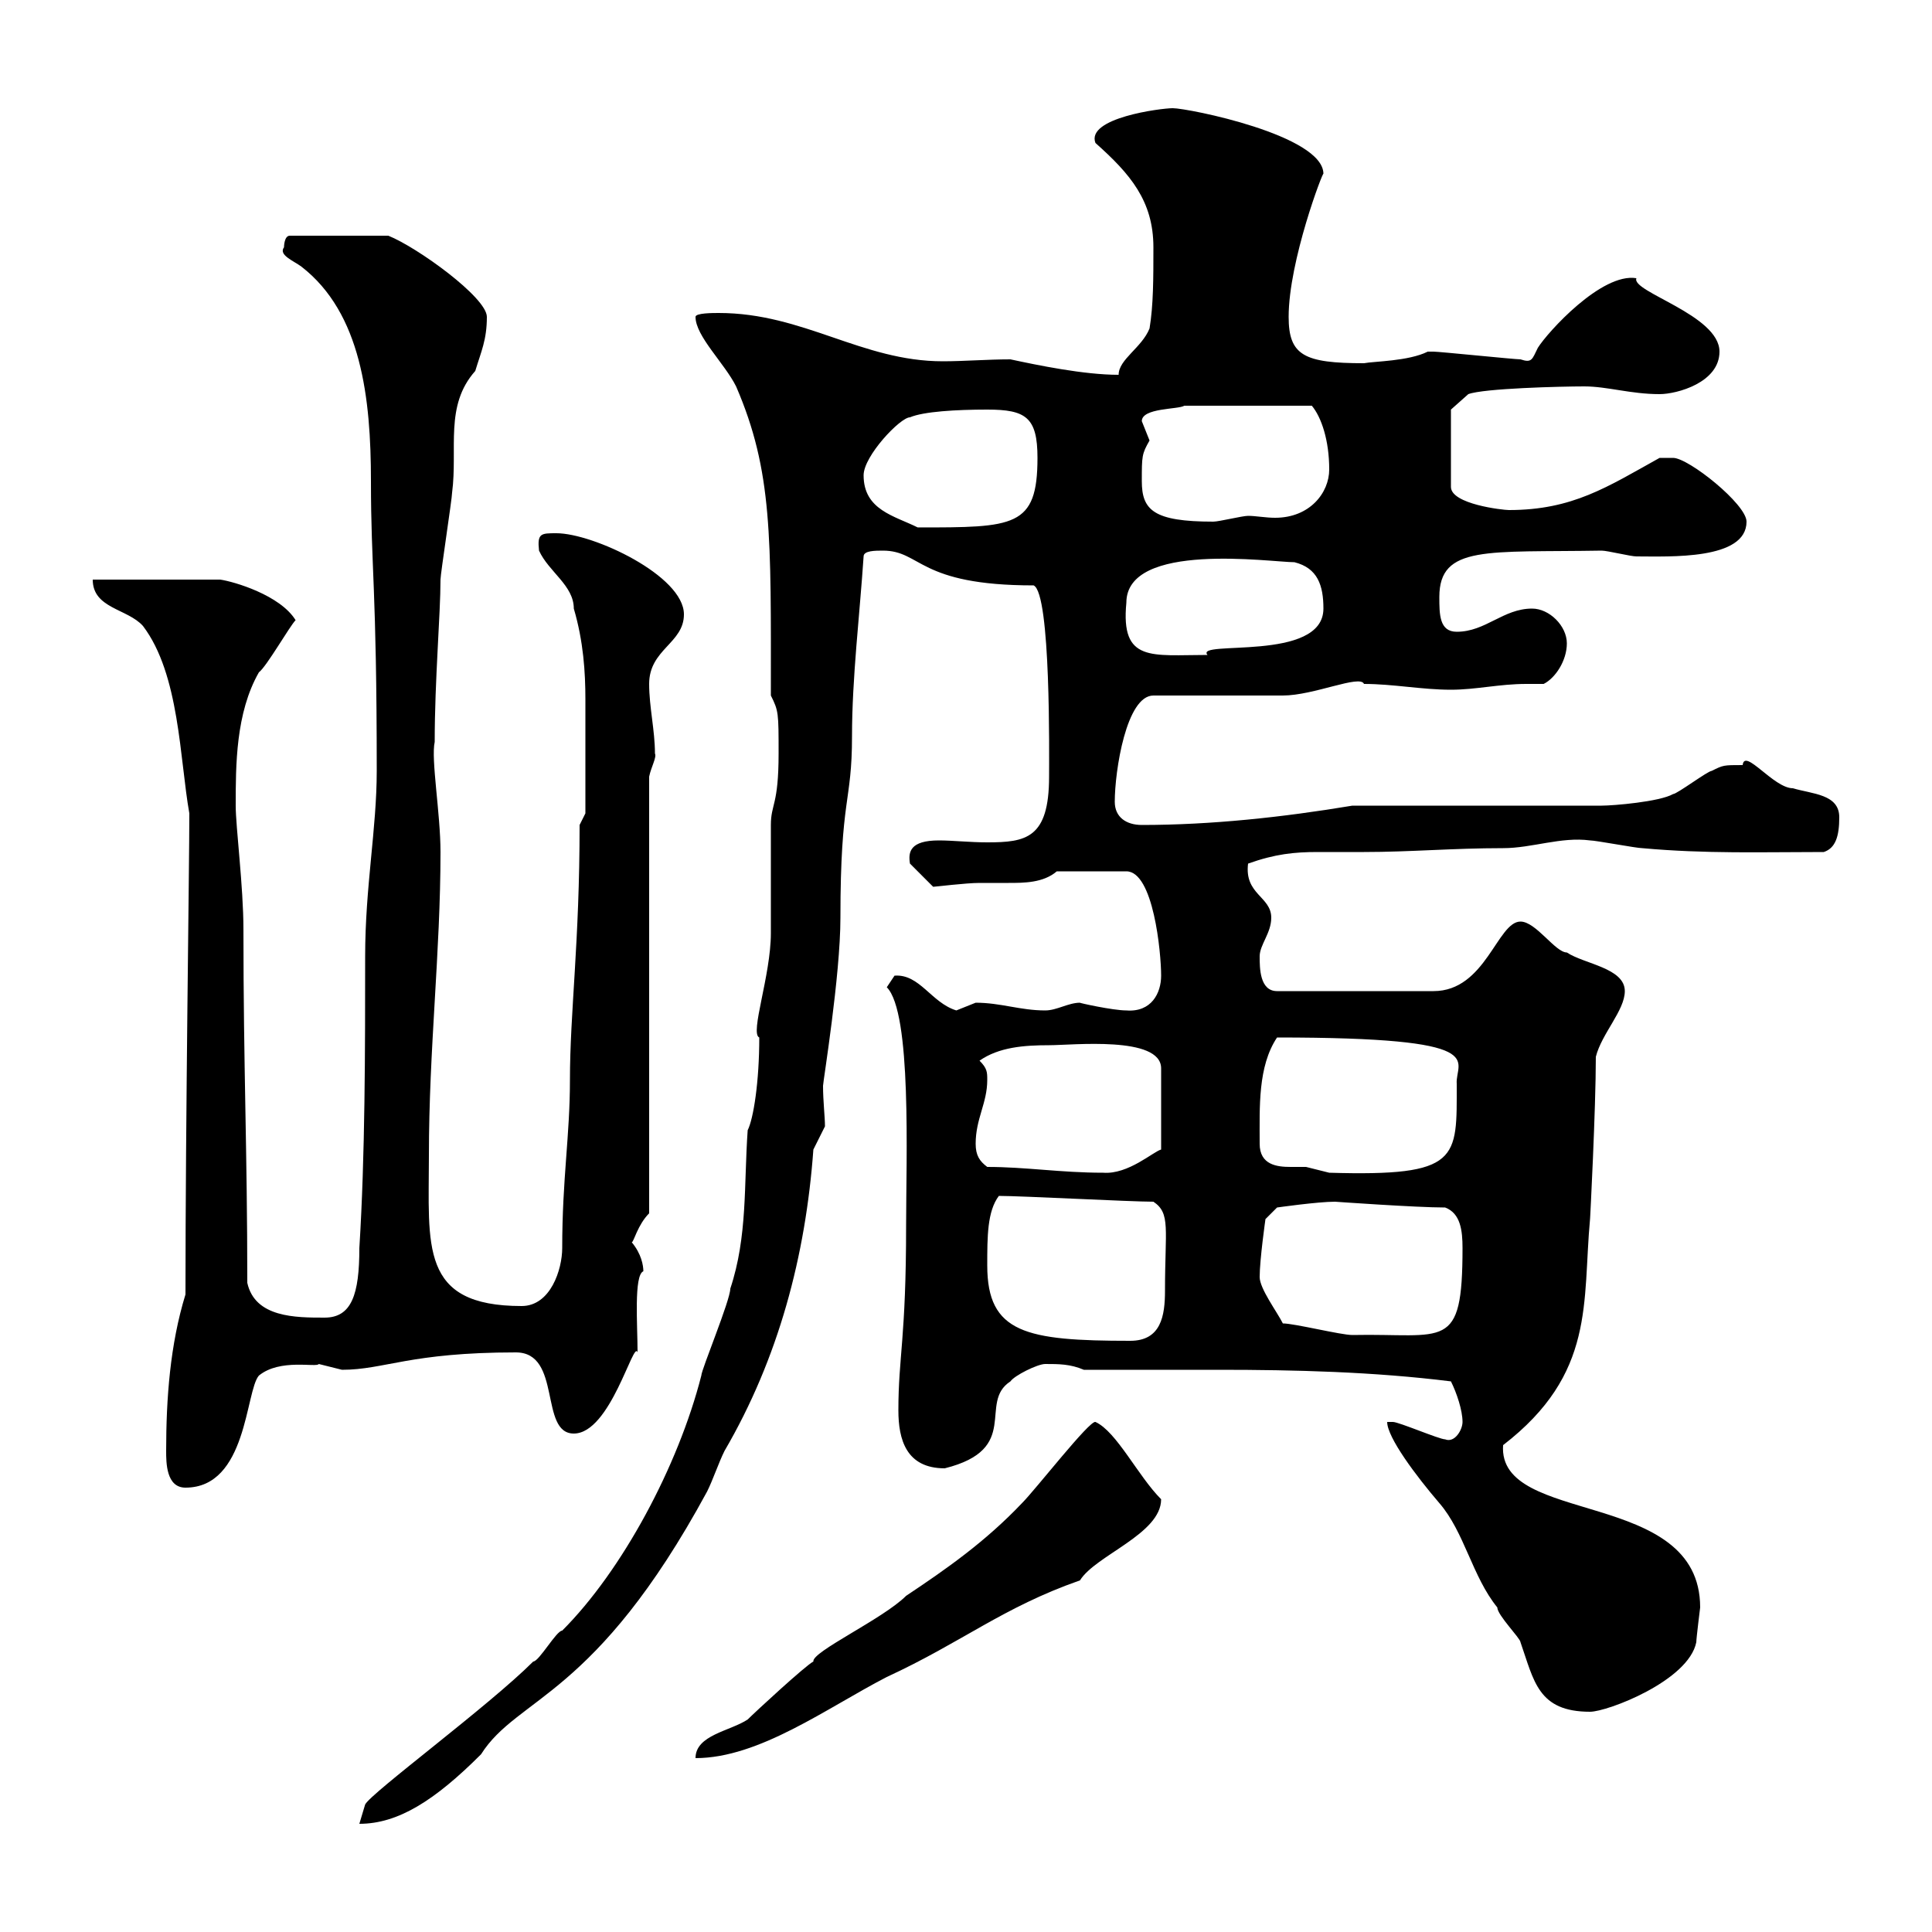<svg xmlns="http://www.w3.org/2000/svg" xmlns:xlink="http://www.w3.org/1999/xlink" width="300" height="300"><path d="M120.90 117C120.90 125.10 119.70 124.80 119.70 128.10C119.70 129.90 119.70 143.10 119.70 144.90C119.70 151.50 116.40 160.50 117.90 161.10C117.90 168 117 173.70 116.10 175.50C115.50 183.90 116.10 192 113.40 200.10C113.40 201.90 108.90 212.70 108.90 213.60C105.30 227.70 96.60 243.90 87.30 253.20C86.40 253.20 83.70 258 82.80 258C75.90 264.90 57.60 278.40 56.70 280.20C56.70 280.20 55.80 283.20 55.80 283.20C61.80 283.20 67.50 279.60 74.70 272.40C80.40 263.40 92.40 263.70 109.80 231.60C110.70 229.80 111.60 227.10 112.50 225.30C120.90 210.90 125.10 195 126.30 178.50C126.30 178.50 128.10 174.90 128.10 174.90C128.10 173.40 127.80 171 127.80 168.60C127.80 168 130.50 151.50 130.50 142.50C130.50 123.60 132.30 124.80 132.30 114.30C132.30 105.30 133.50 95.40 134.10 86.40C134.10 85.50 135.90 85.50 137.10 85.50C143.10 85.50 142.50 90.90 160.50 90.90C163.20 92.10 162.90 117.60 162.90 120.60C162.90 130.20 159.30 130.80 153.30 130.80C150.60 130.80 147.90 130.50 145.80 130.50C141.30 130.50 141 132.30 141.30 134.10C141.30 134.10 144.30 137.10 144.90 137.70C145.20 137.70 150 137.10 152.10 137.10C153.60 137.10 154.80 137.10 156.60 137.10C159 137.10 162 137.10 164.10 135.30L174.90 135.30C179.10 135.30 180.30 147.90 180.30 151.50C180.30 154.20 178.80 157.20 174.90 156.90C172.80 156.90 167.40 155.70 167.70 155.70C165.90 155.70 164.10 156.90 162.30 156.90C158.40 156.90 155.40 155.70 151.50 155.70C151.50 155.70 148.50 156.90 148.50 156.90C144.60 155.70 142.80 151.20 138.90 151.50C138.90 151.50 137.70 153.30 137.70 153.30C141.60 157.20 140.70 180 140.70 190.20C140.70 207.90 139.50 210.60 139.50 219C139.50 223.50 140.70 228 146.70 228C158.70 225 151.80 217.80 156.90 214.50C157.50 213.60 161.10 211.80 162.30 211.80C164.40 211.80 166.20 211.80 168.30 212.70C175.20 212.70 182.10 212.70 189.30 212.70C201 212.70 213.30 213 225.30 214.50C226.20 216.30 227.10 219 227.10 220.80C227.10 222 225.90 224.10 224.40 223.50C223.50 223.50 217.20 220.80 216.30 220.80C216.30 220.80 215.40 220.80 215.40 220.80C215.40 223.20 219.90 229.20 223.50 233.40C227.40 237.90 228.60 244.80 232.50 249.60C232.50 250.80 236.10 254.40 236.10 255C238.20 261 238.80 265.80 246.90 265.80C249.60 265.80 262.20 261 263.40 255C263.40 254.40 264 249.60 264 249.60C264 231 232.50 237 233.40 224.40C247.80 213.30 245.70 202.20 246.90 189.30C246.90 189.60 247.80 172.20 247.80 164.10C248.70 160.50 252.30 156.90 252.30 153.90C252.30 150.30 246 149.70 243.30 147.90C241.50 147.90 238.50 143.10 236.10 143.10C232.50 143.10 230.70 153.90 222.60 153.90L198.30 153.90C195.60 153.90 195.60 150.30 195.60 148.50C195.60 146.70 197.40 144.90 197.40 142.50C197.40 139.20 193.20 138.90 193.80 134.10C198 132.60 201 132.30 204.60 132.30C207 132.30 209.40 132.30 211.80 132.30C219 132.30 225.60 131.70 233.40 131.70C237.90 131.70 242.40 129.90 246.90 130.50C247.80 130.50 254.10 131.70 255 131.70C264.90 132.60 273.60 132.30 283.20 132.30C285 131.70 285.60 129.90 285.60 126.90C285.60 123.30 281.40 123.30 278.40 122.40C275.40 122.40 270.90 116.10 270.60 118.80C267.60 118.80 267.60 118.80 265.80 119.70C265.20 119.70 260.40 123.30 259.80 123.30C257.70 124.50 250.50 125.10 248.70 125.10L210 125.10C199.20 126.90 188.10 128.10 177.30 128.10C174.90 128.10 173.10 126.90 173.10 124.50C173.10 119.70 174.90 108 179.10 108C182.10 108 196.50 108 199.20 108C204 108 211.20 104.70 211.80 106.20C216.30 106.20 220.80 107.10 225.30 107.10C229.20 107.10 232.80 106.20 237 106.20C237.90 106.20 238.50 106.20 239.70 106.20C241.50 105.30 243.30 102.60 243.30 99.90C243.30 97.20 240.60 94.50 237.90 94.50C233.40 94.50 230.70 98.10 226.20 98.10C223.50 98.10 223.50 95.40 223.50 92.70C223.50 84.60 231 85.80 248.70 85.50C249.60 85.50 253.20 86.40 254.10 86.40C259.20 86.40 271.20 87 271.20 81C271.20 78.30 262.20 71.10 259.80 71.10C258.60 71.10 257.70 71.10 257.70 71.10C249.60 75.60 244.20 79.20 234.30 79.20C233.40 79.20 225.30 78.30 225.30 75.60L225.30 63.60L228 61.20C230.40 60.30 242.40 60 246 60C249.60 60 253.20 61.20 257.70 61.20C260.40 61.20 267 59.40 267 54.60C267 48.90 253.20 45.30 254.10 43.20C248.70 42.30 240.30 51.60 238.80 54C237.90 55.80 237.90 56.40 236.10 55.80C235.20 55.80 223.50 54.60 222.60 54.60C222.60 54.60 222.60 54.60 221.70 54.60C218.70 56.10 213.30 56.10 211.80 56.40C202.50 56.40 200.10 55.20 200.10 49.20C200.10 40.50 205.50 26.40 205.50 27C205.50 21 184.50 16.80 182.10 16.80C180.30 16.80 168.60 18.30 170.10 22.20C175.50 27 179.10 31.20 179.10 38.40C179.10 43.20 179.10 47.40 178.50 51C177.30 54 173.70 55.80 173.70 58.20C168.30 58.20 161.10 56.70 156.90 55.80C153.30 55.80 149.70 56.10 146.40 56.10C133.80 56.10 124.80 48.60 111.60 48.60C110.70 48.60 108 48.60 108 49.20C108 52.20 112.50 56.40 114.30 60C120 73.20 119.70 83.40 119.70 108C120.90 110.40 120.90 110.70 120.90 117ZM170.10 220.80C169.20 220.50 160.80 231.30 158.70 233.40C153 239.40 147 243.60 140.70 247.80C137.10 251.40 126 256.50 126.30 258C125.10 258.60 117.30 265.80 116.10 267C113.40 268.80 108 269.40 108 273C117.90 273 128.40 265.20 137.70 260.40C149.40 255 155.70 249.60 167.70 245.40C170.10 241.50 180.30 238.20 180.30 232.80C176.70 229.20 173.40 222.30 170.10 220.80ZM25.80 225.30C25.80 227.10 25.80 231 28.80 231C38.40 231 38.10 216 40.20 213.60C43.50 210.90 49.20 212.40 49.50 211.80C49.50 211.80 53.10 212.70 53.10 212.70C59.70 212.70 63.60 210 80.10 210C87.30 210 83.70 222.60 89.10 222.60C94.80 222.60 98.40 207.90 99 210C99 205.80 98.40 198 99.90 197.40C99.90 196.50 99.60 194.70 98.10 192.90C98.40 192.90 99 190.20 100.80 188.40L100.80 120.60C101.10 119.10 102 117.60 101.70 117C101.70 113.40 100.80 109.80 100.80 106.20C100.80 100.80 106.20 99.90 106.20 95.40C106.20 89.40 92.10 82.80 86.40 82.80C84 82.80 83.40 82.80 83.70 85.50C85.20 88.80 89.10 90.90 89.10 94.50C90.60 99.60 90.90 104.40 90.90 108.60C90.90 113.70 90.90 120.90 90.90 126.30L90 128.10C90 146.40 88.50 157.20 88.50 167.70C88.50 176.40 87.30 183 87.30 193.80C87.30 197.10 85.50 202.80 81 202.80C65.10 202.80 66.60 193.50 66.60 179.40C66.60 162.90 68.40 147.90 68.40 132.30C68.40 126.30 66.90 117.90 67.50 115.20C67.50 105.60 68.40 95.40 68.40 90C68.40 89.10 70.20 77.40 70.20 76.50C71.10 69.60 69 63 73.80 57.60C74.70 54.60 75.60 52.80 75.60 49.20C75.60 46.20 64.80 38.40 60.30 36.60L45 36.60C44.10 36.60 44.10 38.40 44.10 38.40C43.20 39.60 45.60 40.50 46.80 41.40C56.10 48.60 57.60 61.80 57.60 74.70C57.60 88.20 58.50 91.20 58.50 119.70C58.50 128.70 56.70 137.70 56.70 148.50C56.70 162.90 56.70 179.40 55.80 193.80C55.80 201 54.60 204.60 50.40 204.60C45.90 204.60 39.60 204.60 38.40 199.20C38.40 178.50 37.80 165.90 37.80 144.30C37.80 137.70 36.60 128.40 36.60 125.10C36.60 118.80 36.60 110.70 40.20 104.40C41.40 103.50 45 97.20 45.90 96.30C43.50 92.40 36.30 90.30 34.20 90L14.40 90C14.40 94.50 19.80 94.50 22.20 97.20C27.90 104.70 27.90 117.90 29.40 126.30C29.40 134.40 28.80 174 28.80 201C26.40 208.80 25.80 217.20 25.80 225.30ZM153.30 196.50C153.30 192 153.30 188.10 155.10 185.70C158.70 185.70 175.50 186.60 179.10 186.60C181.80 188.40 180.90 190.80 180.90 200.40C180.90 204.30 180.30 208.20 175.50 208.20C159.30 208.20 153.30 207 153.30 196.50ZM199.20 205.50C198.30 203.70 195.60 200.10 195.60 198.30C195.60 195.60 196.50 189.30 196.50 189.30L198.30 187.50C198.30 187.50 204.60 186.60 207.30 186.60C207.30 186.60 219.90 187.50 224.40 187.50C226.80 188.40 227.10 191.10 227.10 193.80C227.10 210 224.40 207 210 207.30C208.20 207.30 201 205.50 199.20 205.50ZM153.30 181.20C152.10 180.30 151.50 179.40 151.50 177.60C151.50 173.70 153.30 171.30 153.30 167.70C153.30 166.50 153.30 165.90 152.10 164.70C155.10 162.60 159 162.30 162.90 162.30C166.50 162.30 180.30 160.80 180.30 165.90L180.30 178.50C179.10 178.80 175.20 182.40 171.30 182.10C164.70 182.10 159.30 181.20 153.30 181.20ZM195.60 177.60C195.60 171.90 195.30 165.60 198.30 161.10C232.20 161.10 225.90 164.70 226.20 168.30C226.20 180 226.80 182.70 206.40 182.10C206.40 182.10 202.80 181.20 202.80 181.20C202.20 181.20 201.60 181.20 200.40 181.20C198.30 181.20 195.60 180.90 195.60 177.60ZM174.90 93.60C174.90 84 197.40 87.30 201 87.30C204.60 88.20 205.50 90.90 205.50 94.50C205.50 102.90 185.40 99.30 187.50 101.70C178.80 101.70 174 102.90 174.90 93.60ZM134.10 73.80C134.10 70.80 139.80 64.80 141.30 64.80C143.40 63.90 148.50 63.60 153.30 63.60C159.30 63.60 161.10 64.80 161.10 71.10C161.10 81.90 157.50 81.90 142.50 81.90C138.90 80.10 134.10 79.20 134.10 73.80ZM177.30 74.70C177.30 70.80 177.30 70.50 178.50 68.40C178.50 68.40 177.30 65.40 177.30 65.40C177.30 63.30 183 63.60 183.90 63L203.70 63C205.20 64.80 206.40 68.40 206.40 72.90C206.40 76.50 203.40 80.40 198 80.40C196.50 80.40 195 80.10 193.80 80.10C192.90 80.10 189.30 81 188.40 81C179.10 81 177.30 79.20 177.30 74.70Z"/></svg>